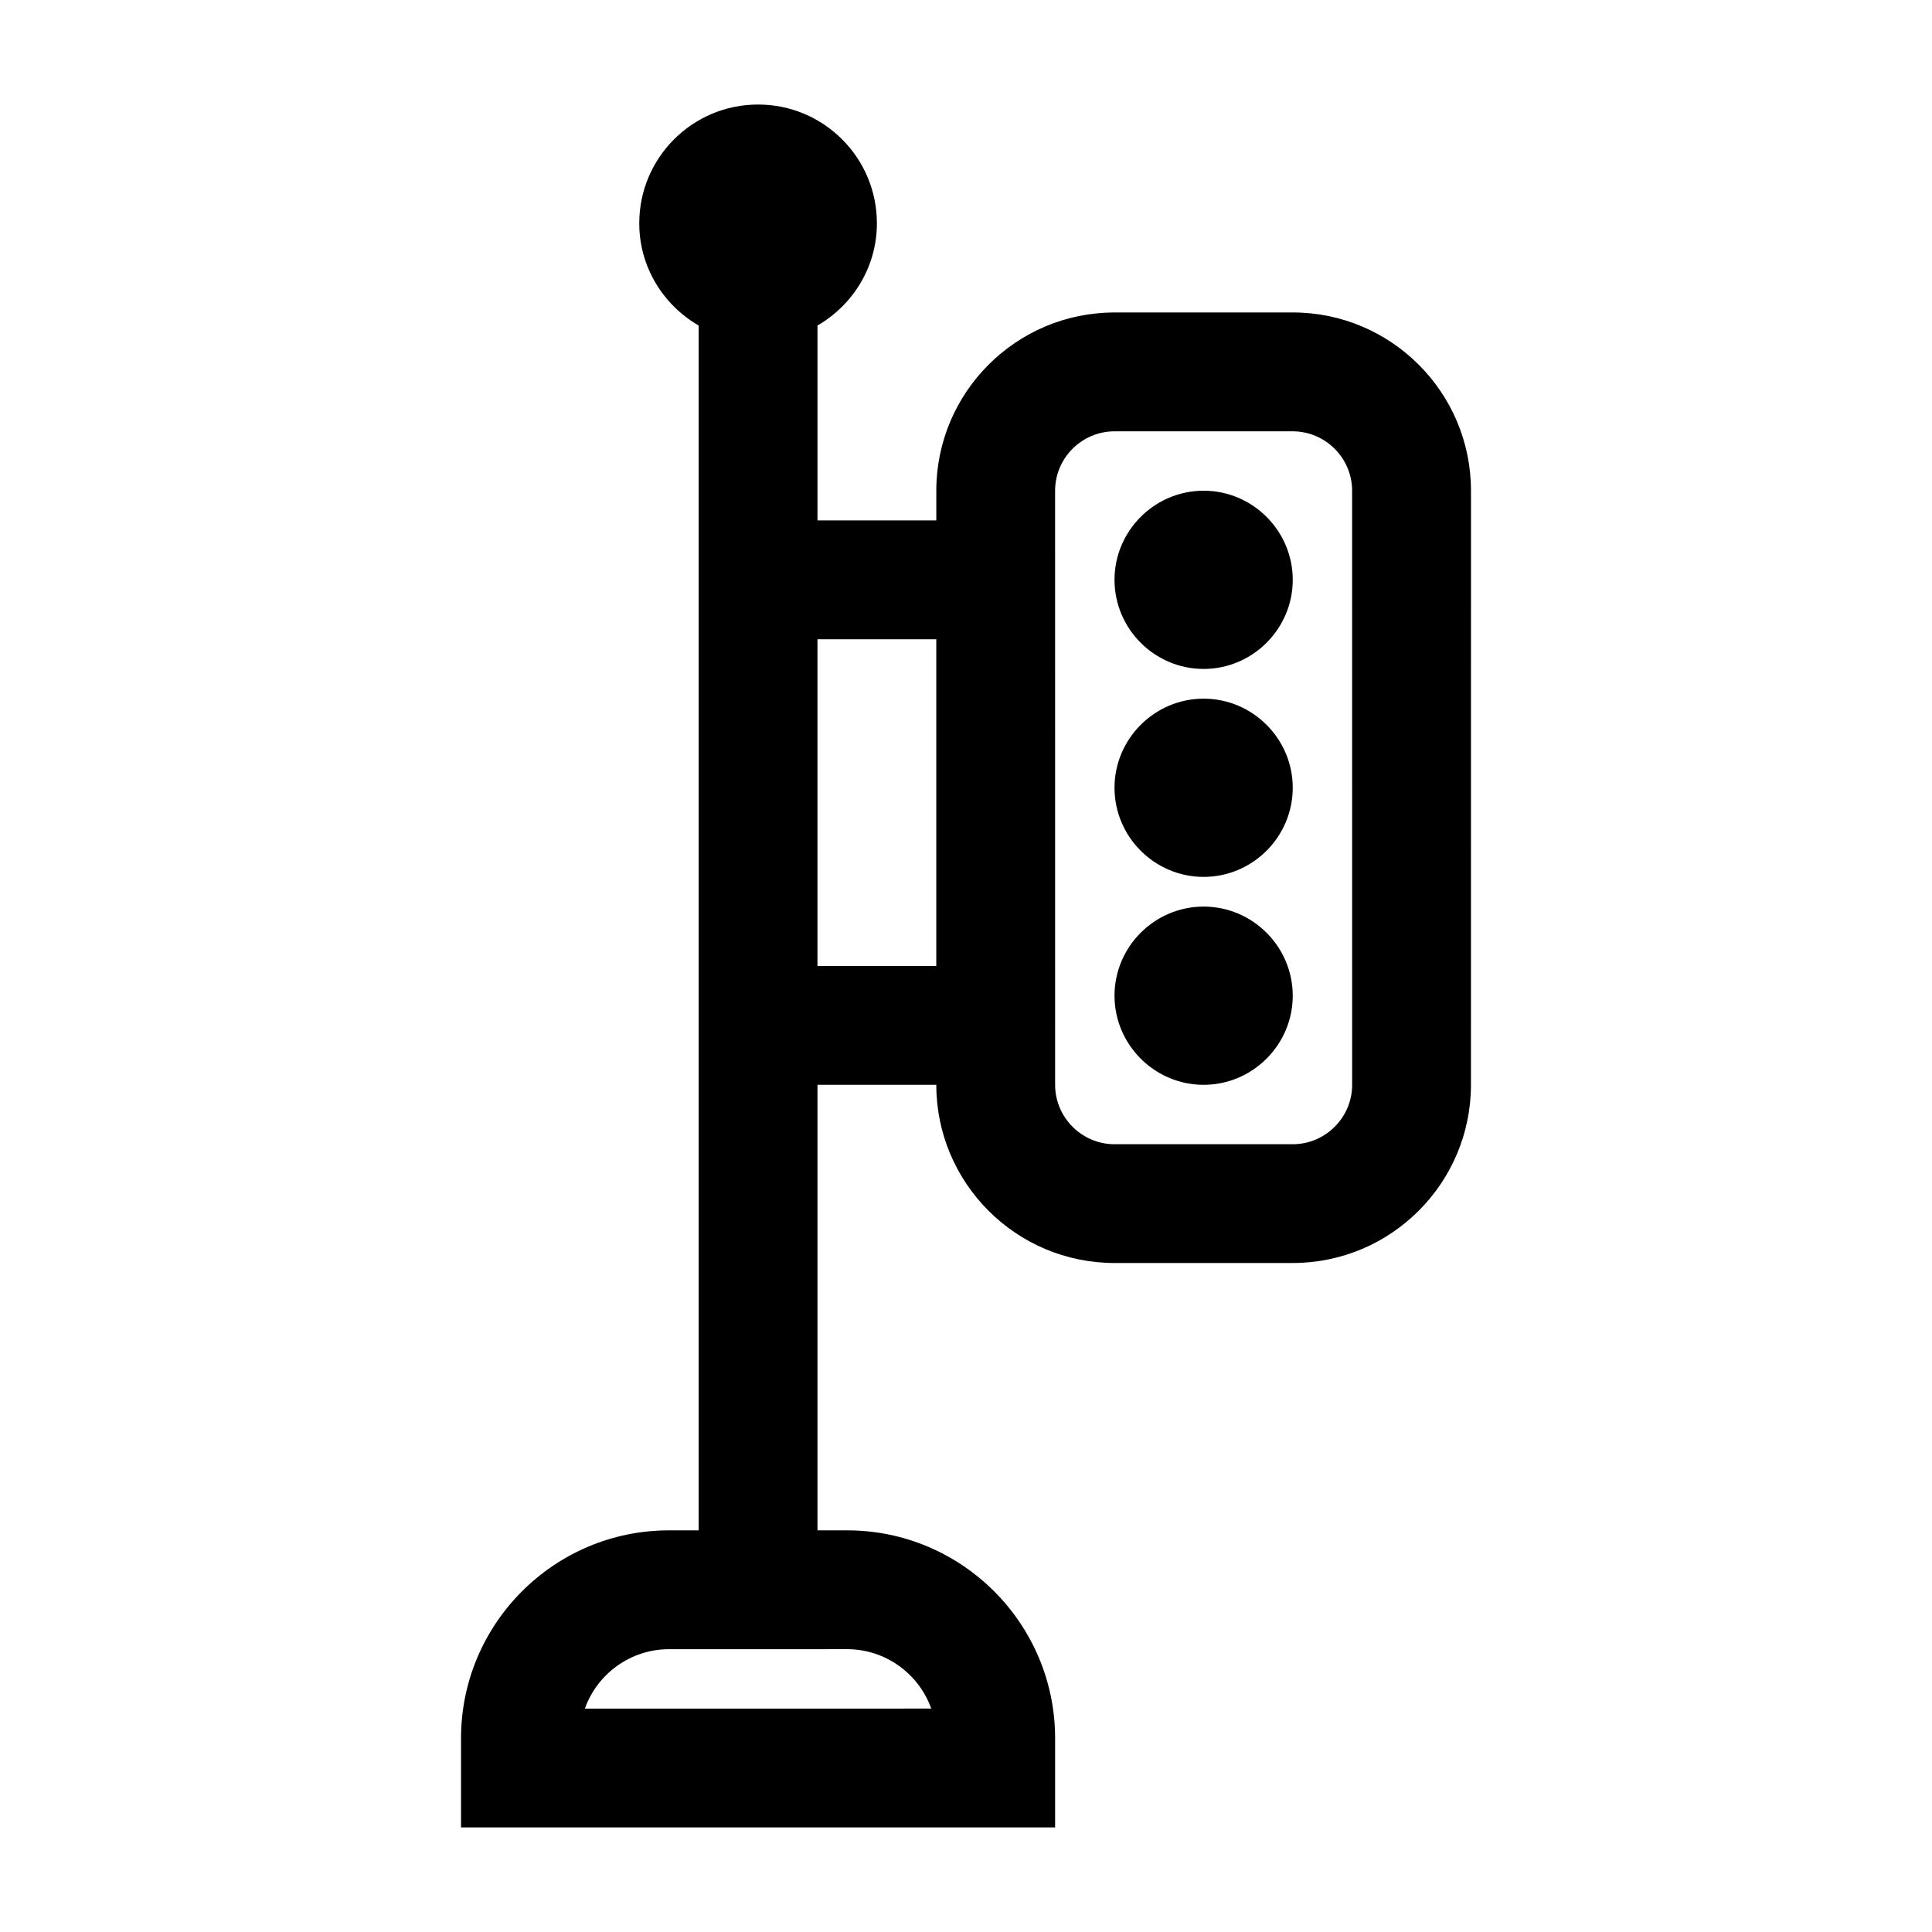 <?xml version="1.0" encoding="UTF-8"?>
<!-- Uploaded to: SVG Repo, www.svgrepo.com, Generator: SVG Repo Mixer Tools -->
<svg fill="#000000" width="800px" height="800px" version="1.1" viewBox="144 144 512 512" xmlns="http://www.w3.org/2000/svg">
 <g>
  <path d="m486.59 226.81h-47.23c-26.055 0-47.23 21.176-47.23 47.23v7.871h-31.488v-51.641c9.367-5.434 15.742-15.508 15.742-27.078 0-17.398-14.09-31.488-31.488-31.488-17.398 0-31.488 14.09-31.488 31.488 0 11.57 6.375 21.648 15.742 27.078v319.29h-7.871c-30.387 0-55.105 24.719-55.105 55.105v23.617h157.44v-23.617c0-30.387-24.719-55.105-55.105-55.105h-7.871v-118.08h31.488c0 26.055 21.176 47.23 47.23 47.23h47.23c26.055 0 47.23-21.176 47.23-47.23l0.008-157.44c0-26.059-21.176-47.234-47.234-47.234zm-118.08 354.24c10.234 0 19.051 6.613 22.277 15.742l-91.789 0.004c3.227-9.133 12.043-15.742 22.277-15.742zm23.613-181.05h-31.488v-86.594h31.488zm110.21 31.488c0 8.66-7.086 15.742-15.742 15.742h-47.23c-8.66 0-15.742-7.086-15.742-15.742l-0.008-157.44c0-8.66 7.086-15.742 15.742-15.742h47.23c8.66 0 15.742 7.086 15.742 15.742z"/>
  <path d="m486.59 407.87c0 12.988-10.629 23.617-23.617 23.617-12.988 0-23.617-10.629-23.617-23.617 0-12.988 10.629-23.617 23.617-23.617 12.992 0 23.617 10.629 23.617 23.617z"/>
  <path d="m486.59 352.77c0 12.988-10.629 23.617-23.617 23.617-12.988 0-23.617-10.629-23.617-23.617s10.629-23.617 23.617-23.617c12.992 0 23.617 10.629 23.617 23.617z"/>
  <path d="m486.59 297.66c0 12.988-10.629 23.617-23.617 23.617-12.988 0-23.617-10.629-23.617-23.617 0-12.988 10.629-23.617 23.617-23.617 12.992 0 23.617 10.625 23.617 23.617z"/>
 </g>
</svg>